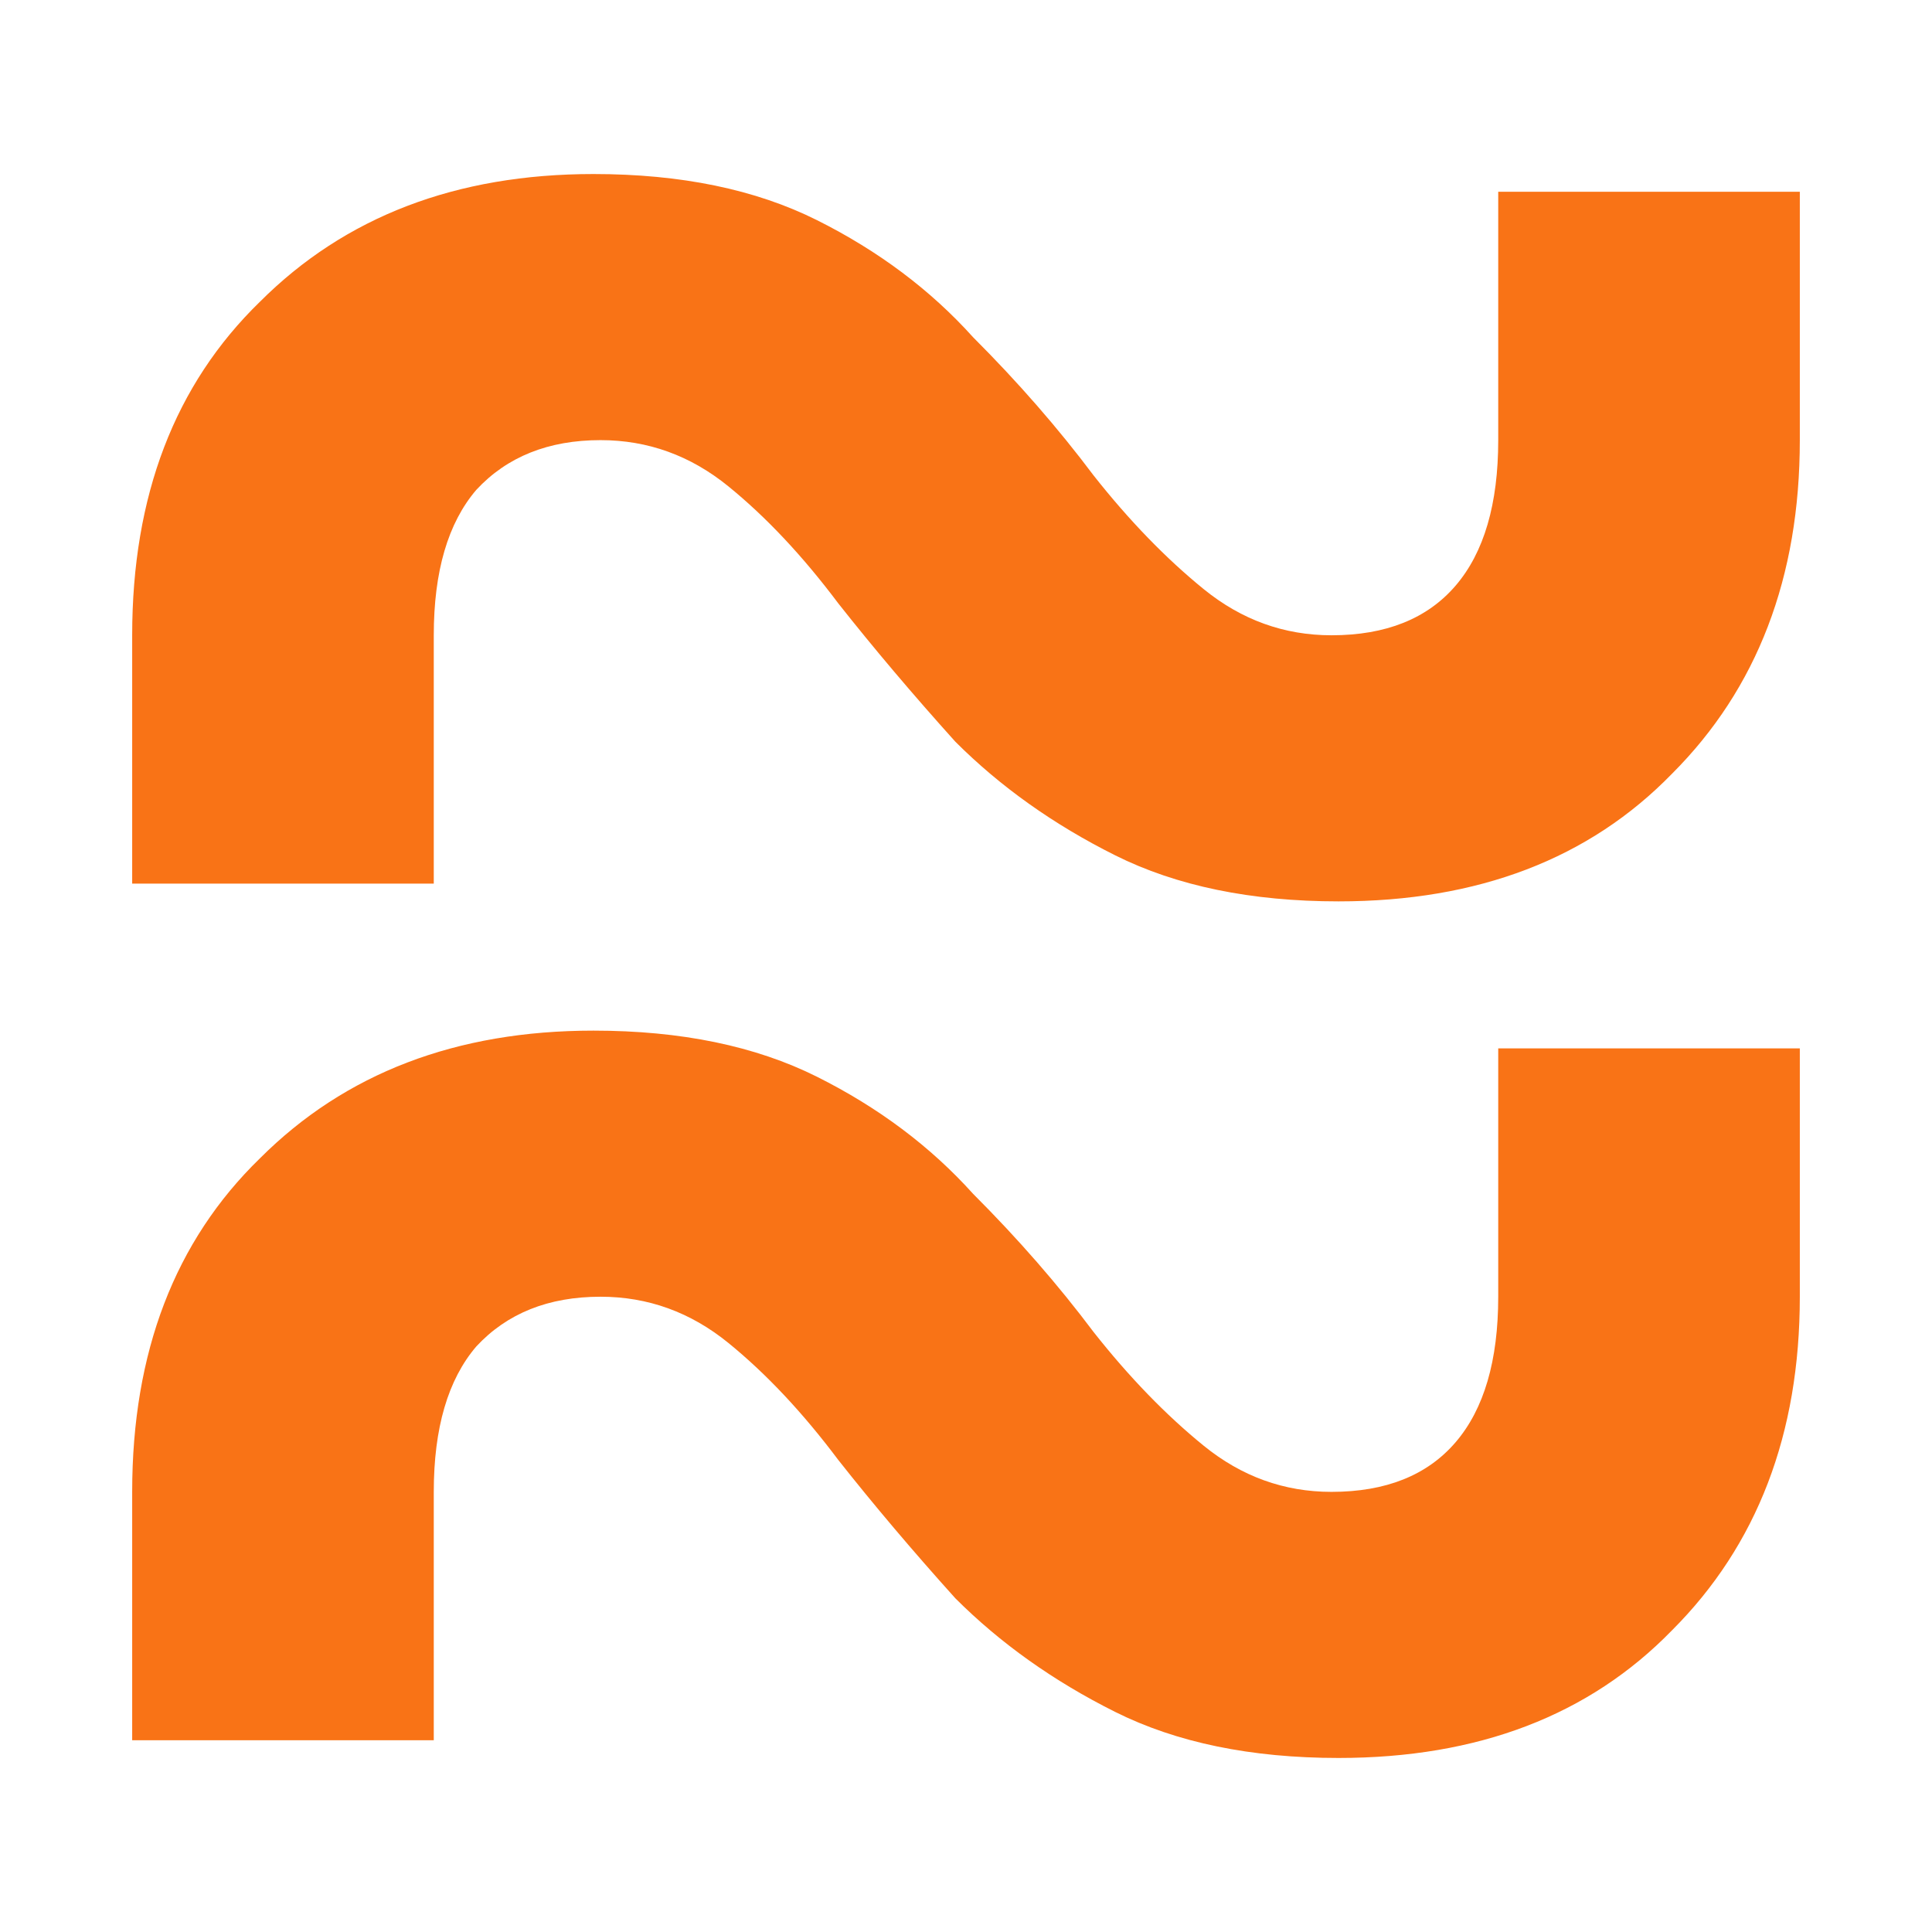 <svg xmlns="http://www.w3.org/2000/svg" version="1.1" xmlns:xlink="http://www.w3.org/1999/xlink" width="877" height="877"><svg width="877" height="877" viewBox="0 0 877 877" fill="none" xmlns="http://www.w3.org/2000/svg">
<path d="M60 401.112V288.373C60 225.024 79.328 174.56 117.983 136.98C156.638 98.327 207.105 79 269.383 79C309.112 79 342.935 85.979 370.853 99.937C398.771 113.895 422.394 131.612 441.721 153.086C462.123 173.486 480.377 194.423 496.483 215.898C512.589 236.298 529.233 253.477 546.413 267.435C563.593 281.394 582.921 288.373 604.396 288.373C629.092 288.373 647.883 280.857 660.768 265.825C673.653 250.793 680.096 228.782 680.096 199.792V87.053H817V199.792C817 262.067 797.672 312.531 759.017 351.185C721.436 389.838 670.969 409.165 607.617 409.165C567.888 409.165 534.065 402.186 506.147 388.228C478.229 374.269 454.07 357.09 433.668 336.69C414.34 315.215 396.623 294.278 380.517 273.878C364.411 252.404 347.767 234.687 330.587 220.729C313.407 206.771 294.079 199.792 272.604 199.792C248.982 199.792 230.191 207.308 216.232 222.34C203.347 237.372 196.904 259.383 196.904 288.373V401.112H60Z" fill="#F97316"></path>
<path d="M60 789.947V677.208C60 613.859 79.328 563.395 117.983 525.815C156.638 487.162 207.105 467.835 269.383 467.835C309.112 467.835 342.935 474.814 370.853 488.772C398.771 502.731 422.394 520.447 441.721 541.921C462.123 562.321 480.377 583.259 496.483 604.733C512.589 625.133 529.233 642.313 546.413 656.271C563.593 670.229 582.921 677.208 604.396 677.208C629.092 677.208 647.883 669.692 660.768 654.66C673.653 639.628 680.096 617.617 680.096 588.627V475.888H817V588.627C817 650.902 797.672 701.366 759.017 740.02C721.436 778.673 670.969 798 607.617 798C567.888 798 534.065 791.021 506.147 777.063C478.229 763.105 454.07 745.925 433.668 725.525C414.34 704.051 396.623 683.113 380.517 662.713C364.411 641.239 347.767 623.523 330.587 609.565C313.407 595.606 294.079 588.627 272.604 588.627C248.982 588.627 230.191 596.143 216.232 611.175C203.347 626.207 196.904 648.218 196.904 677.208V789.947H60Z" fill="#F97316"></path>
</svg><style>@media (prefers-color-scheme: light) { :root { filter: none; } }
@media (prefers-color-scheme: dark) { :root { filter: none; } }
</style></svg>